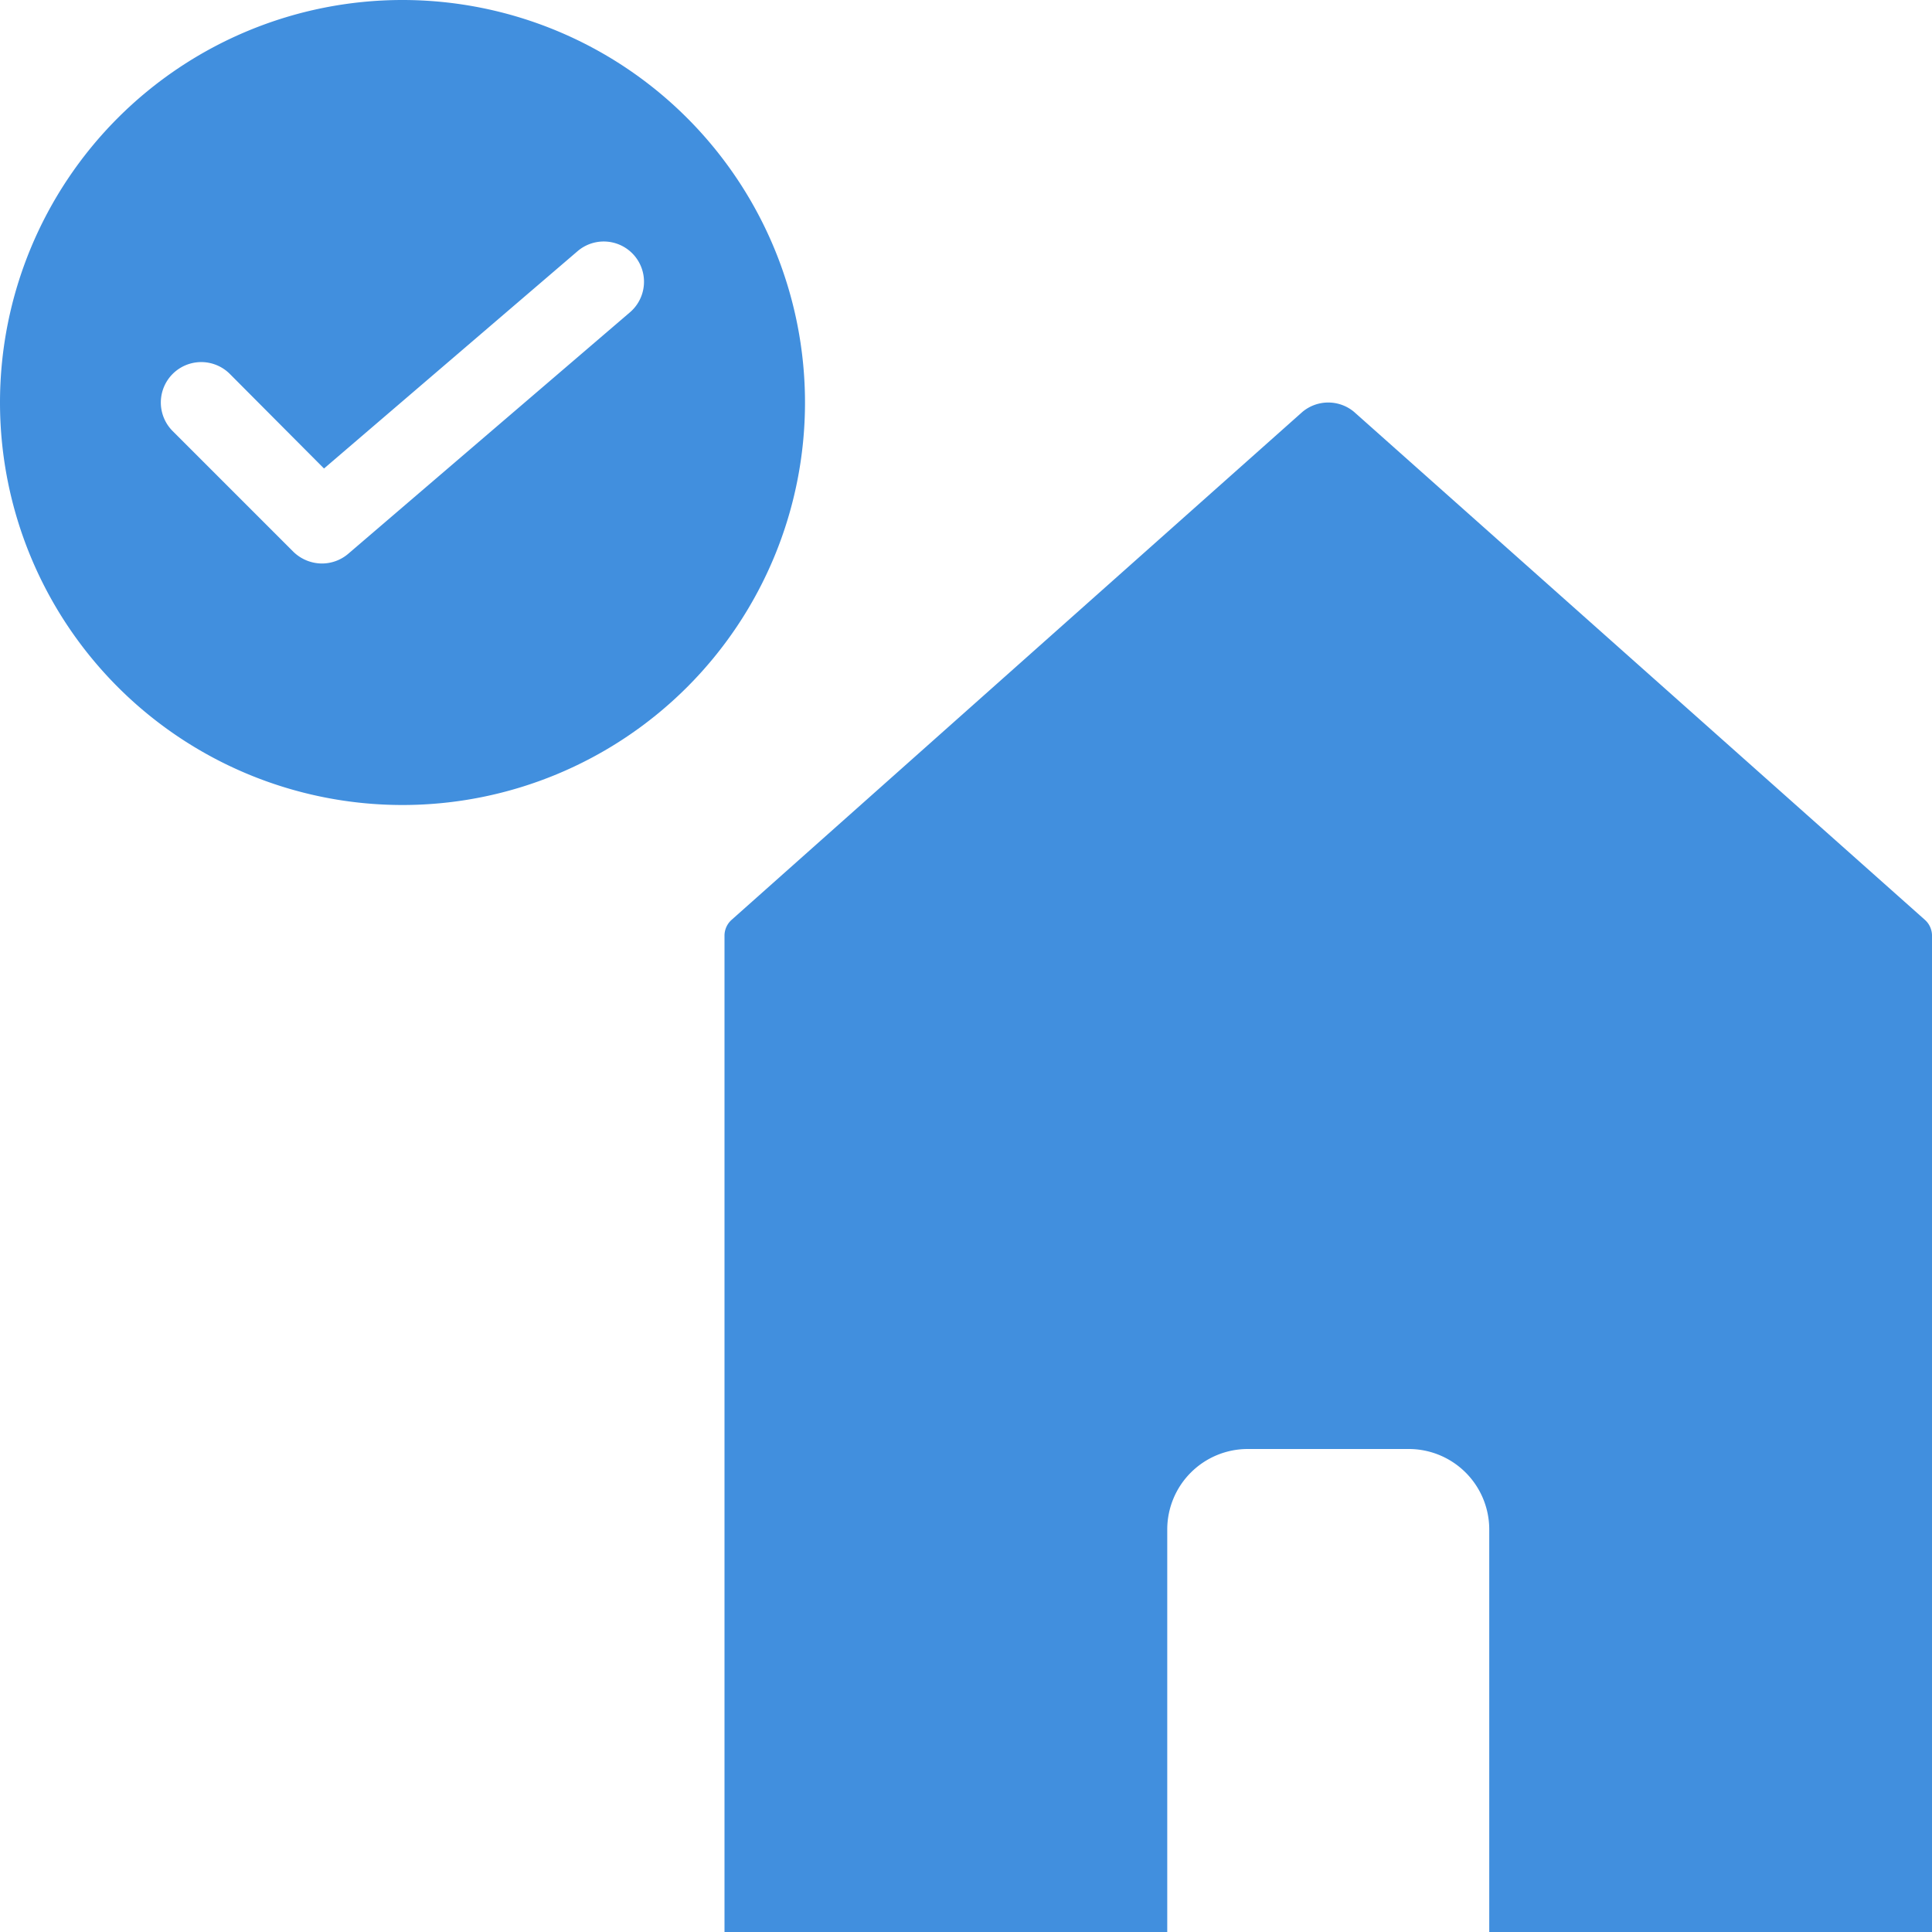 <svg xmlns="http://www.w3.org/2000/svg" viewBox="0 0 48 48"><g fill="#418fde" data-name="Layer 2"><path d="M10 0a10 10 0 1 0 10 10A10.004 10.004 0 0 0 10 0zm5.65 7.76l-7 6A1.007 1.007 0 0 1 8 14a1.024 1.024 0 0 1-.71-.29l-3-3a1.004 1.004 0 0 1 1.42-1.42l2.34 2.35 6.3-5.4a1 1 0 0 1 1.3 1.52zM47.82 22.85L33.64 10.232a1 1 0 0 0-1.28 0L18.18 22.85a.528.528 0 0 0-.18.38V48h11V38a2 2 0 0 1 2-2h4a2 2 0 0 1 2 2v10h11V23.23a.528.528 0 0 0-.18-.38z"/></g></svg>